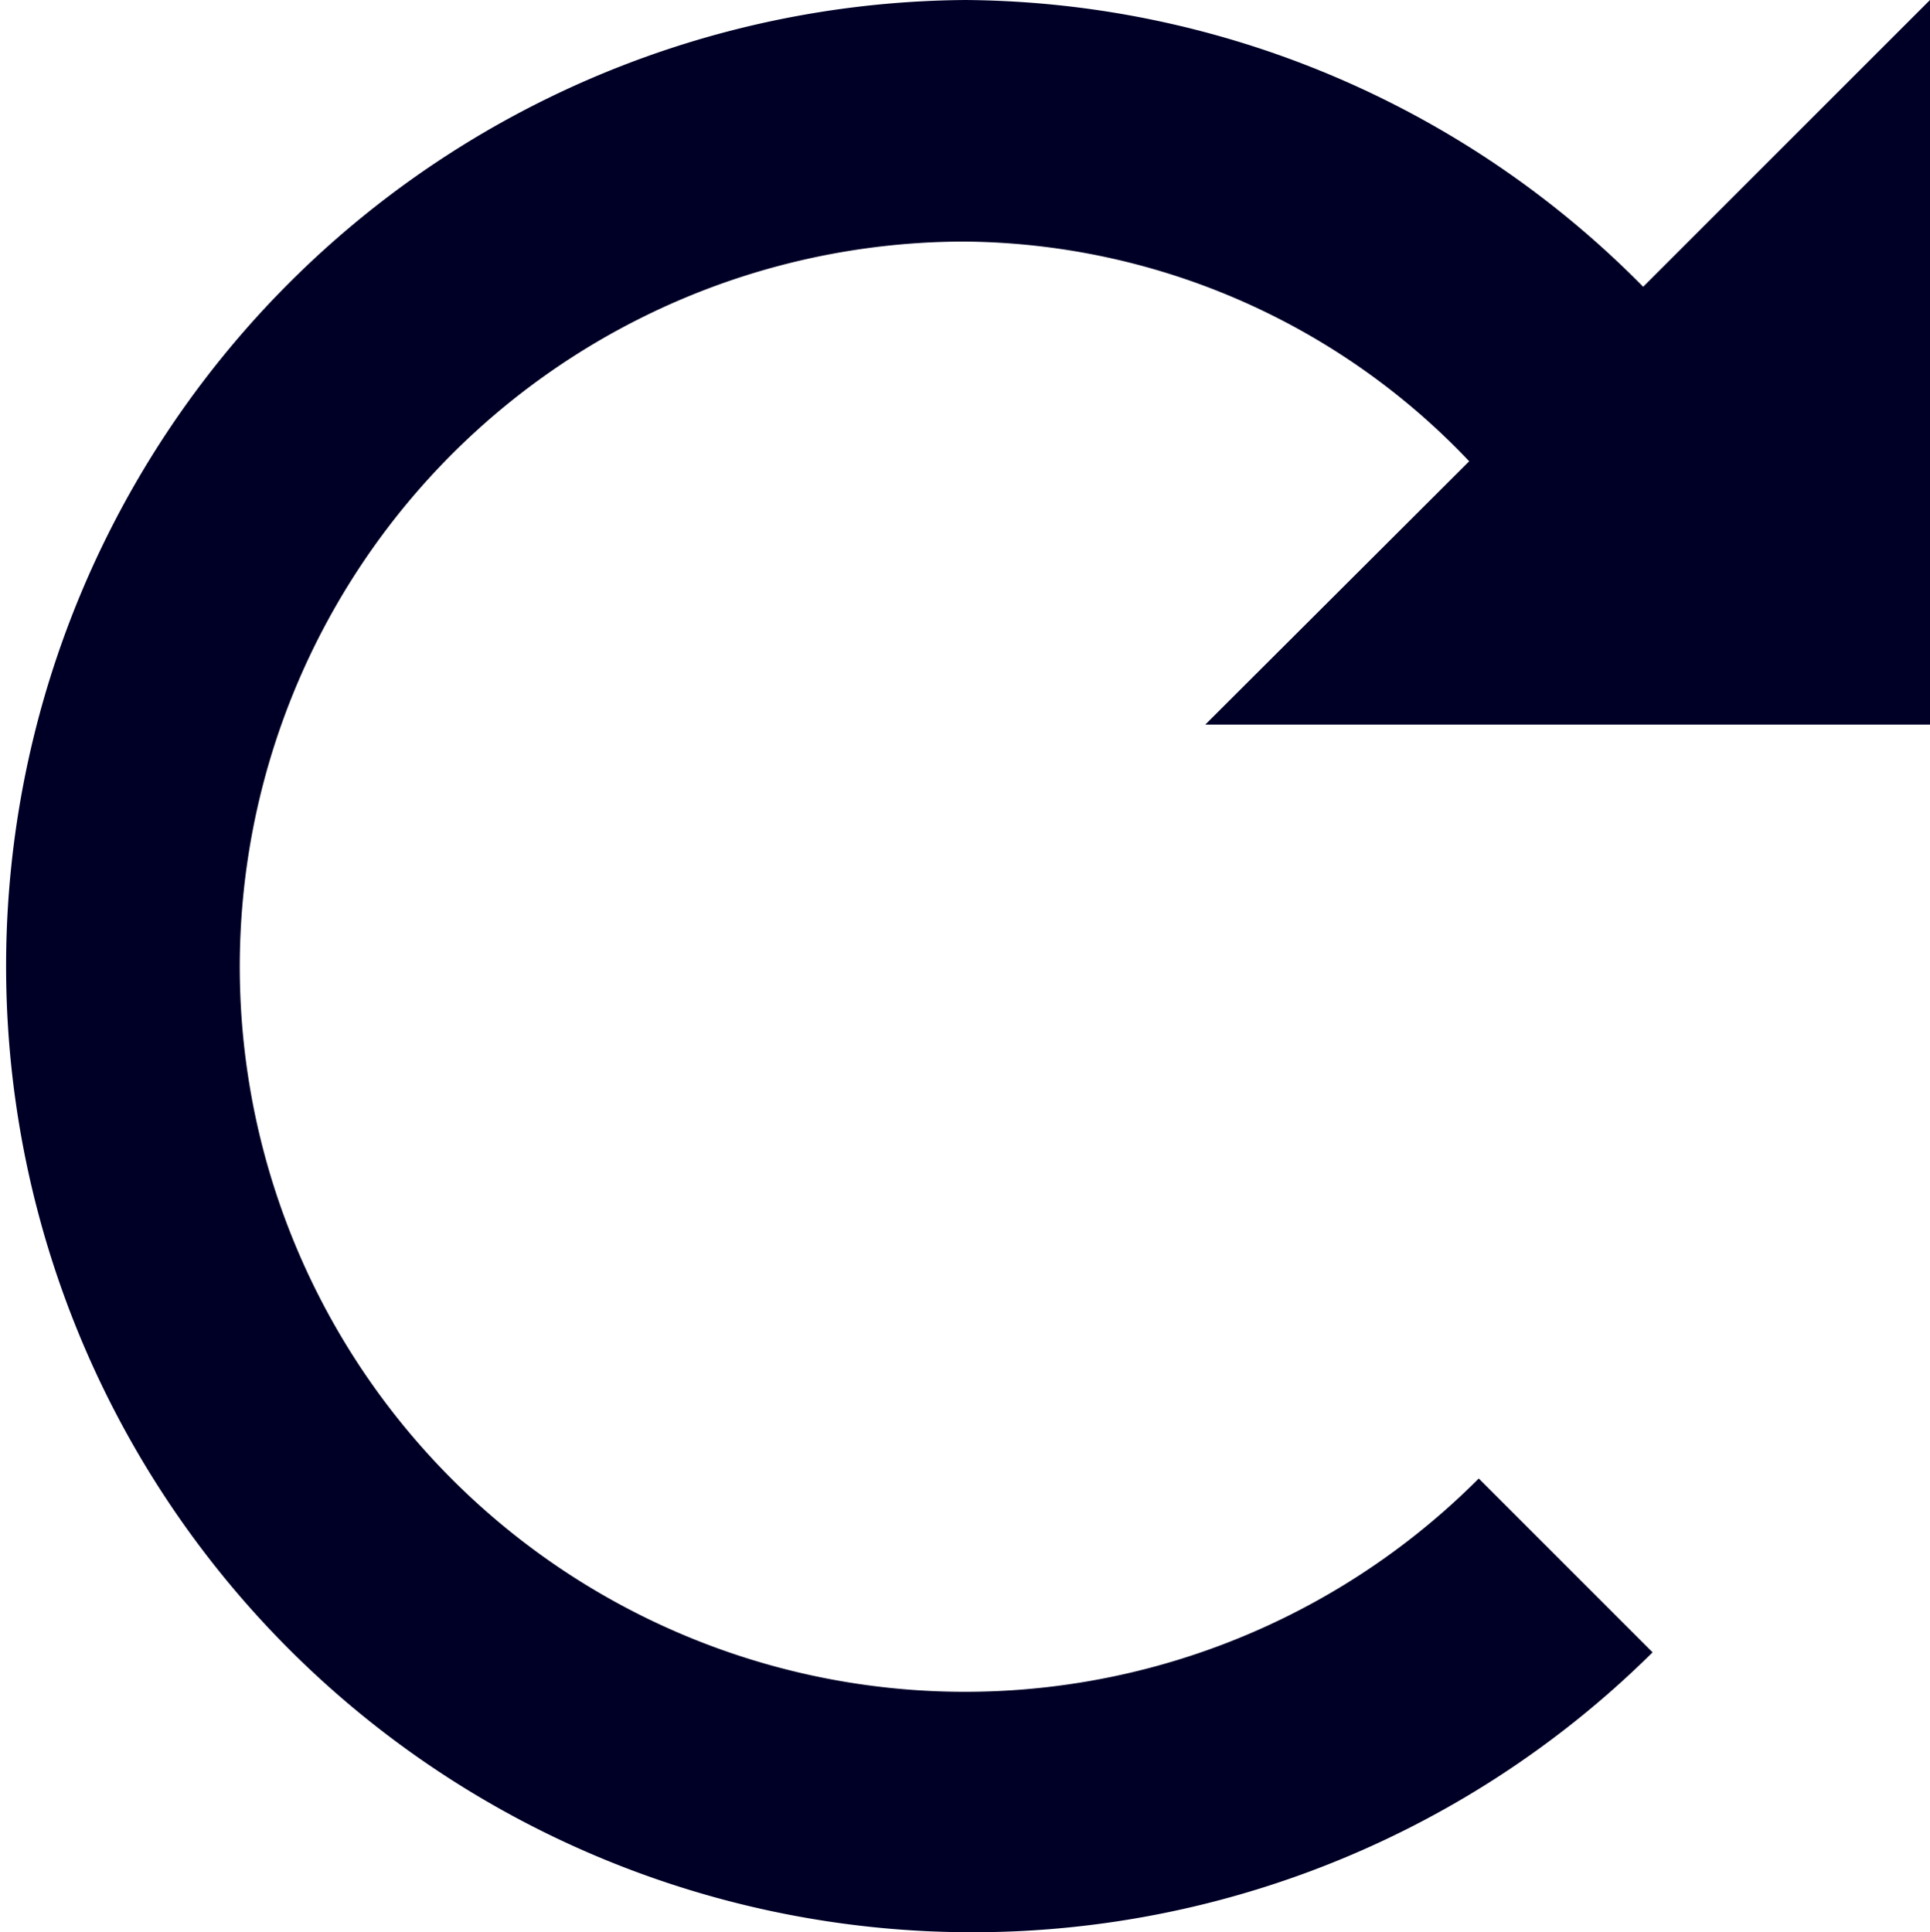 <svg xmlns="http://www.w3.org/2000/svg" width="14.131" height="14.149" viewBox="0 0 14.131 14.149">
  <path id="Icon_open-reload" data-name="Icon open-reload" d="M7.075,0A7.075,7.075,0,1,0,12.1,12.1l-1.273-1.273A5.31,5.31,0,1,1,7.057,1.769a5.145,5.145,0,0,1,3.7,1.609L8.825,5.306h5.306V0l-2.1,2.1A7.035,7.035,0,0,0,7.057,0Z" fill="#000027"/>
</svg>
